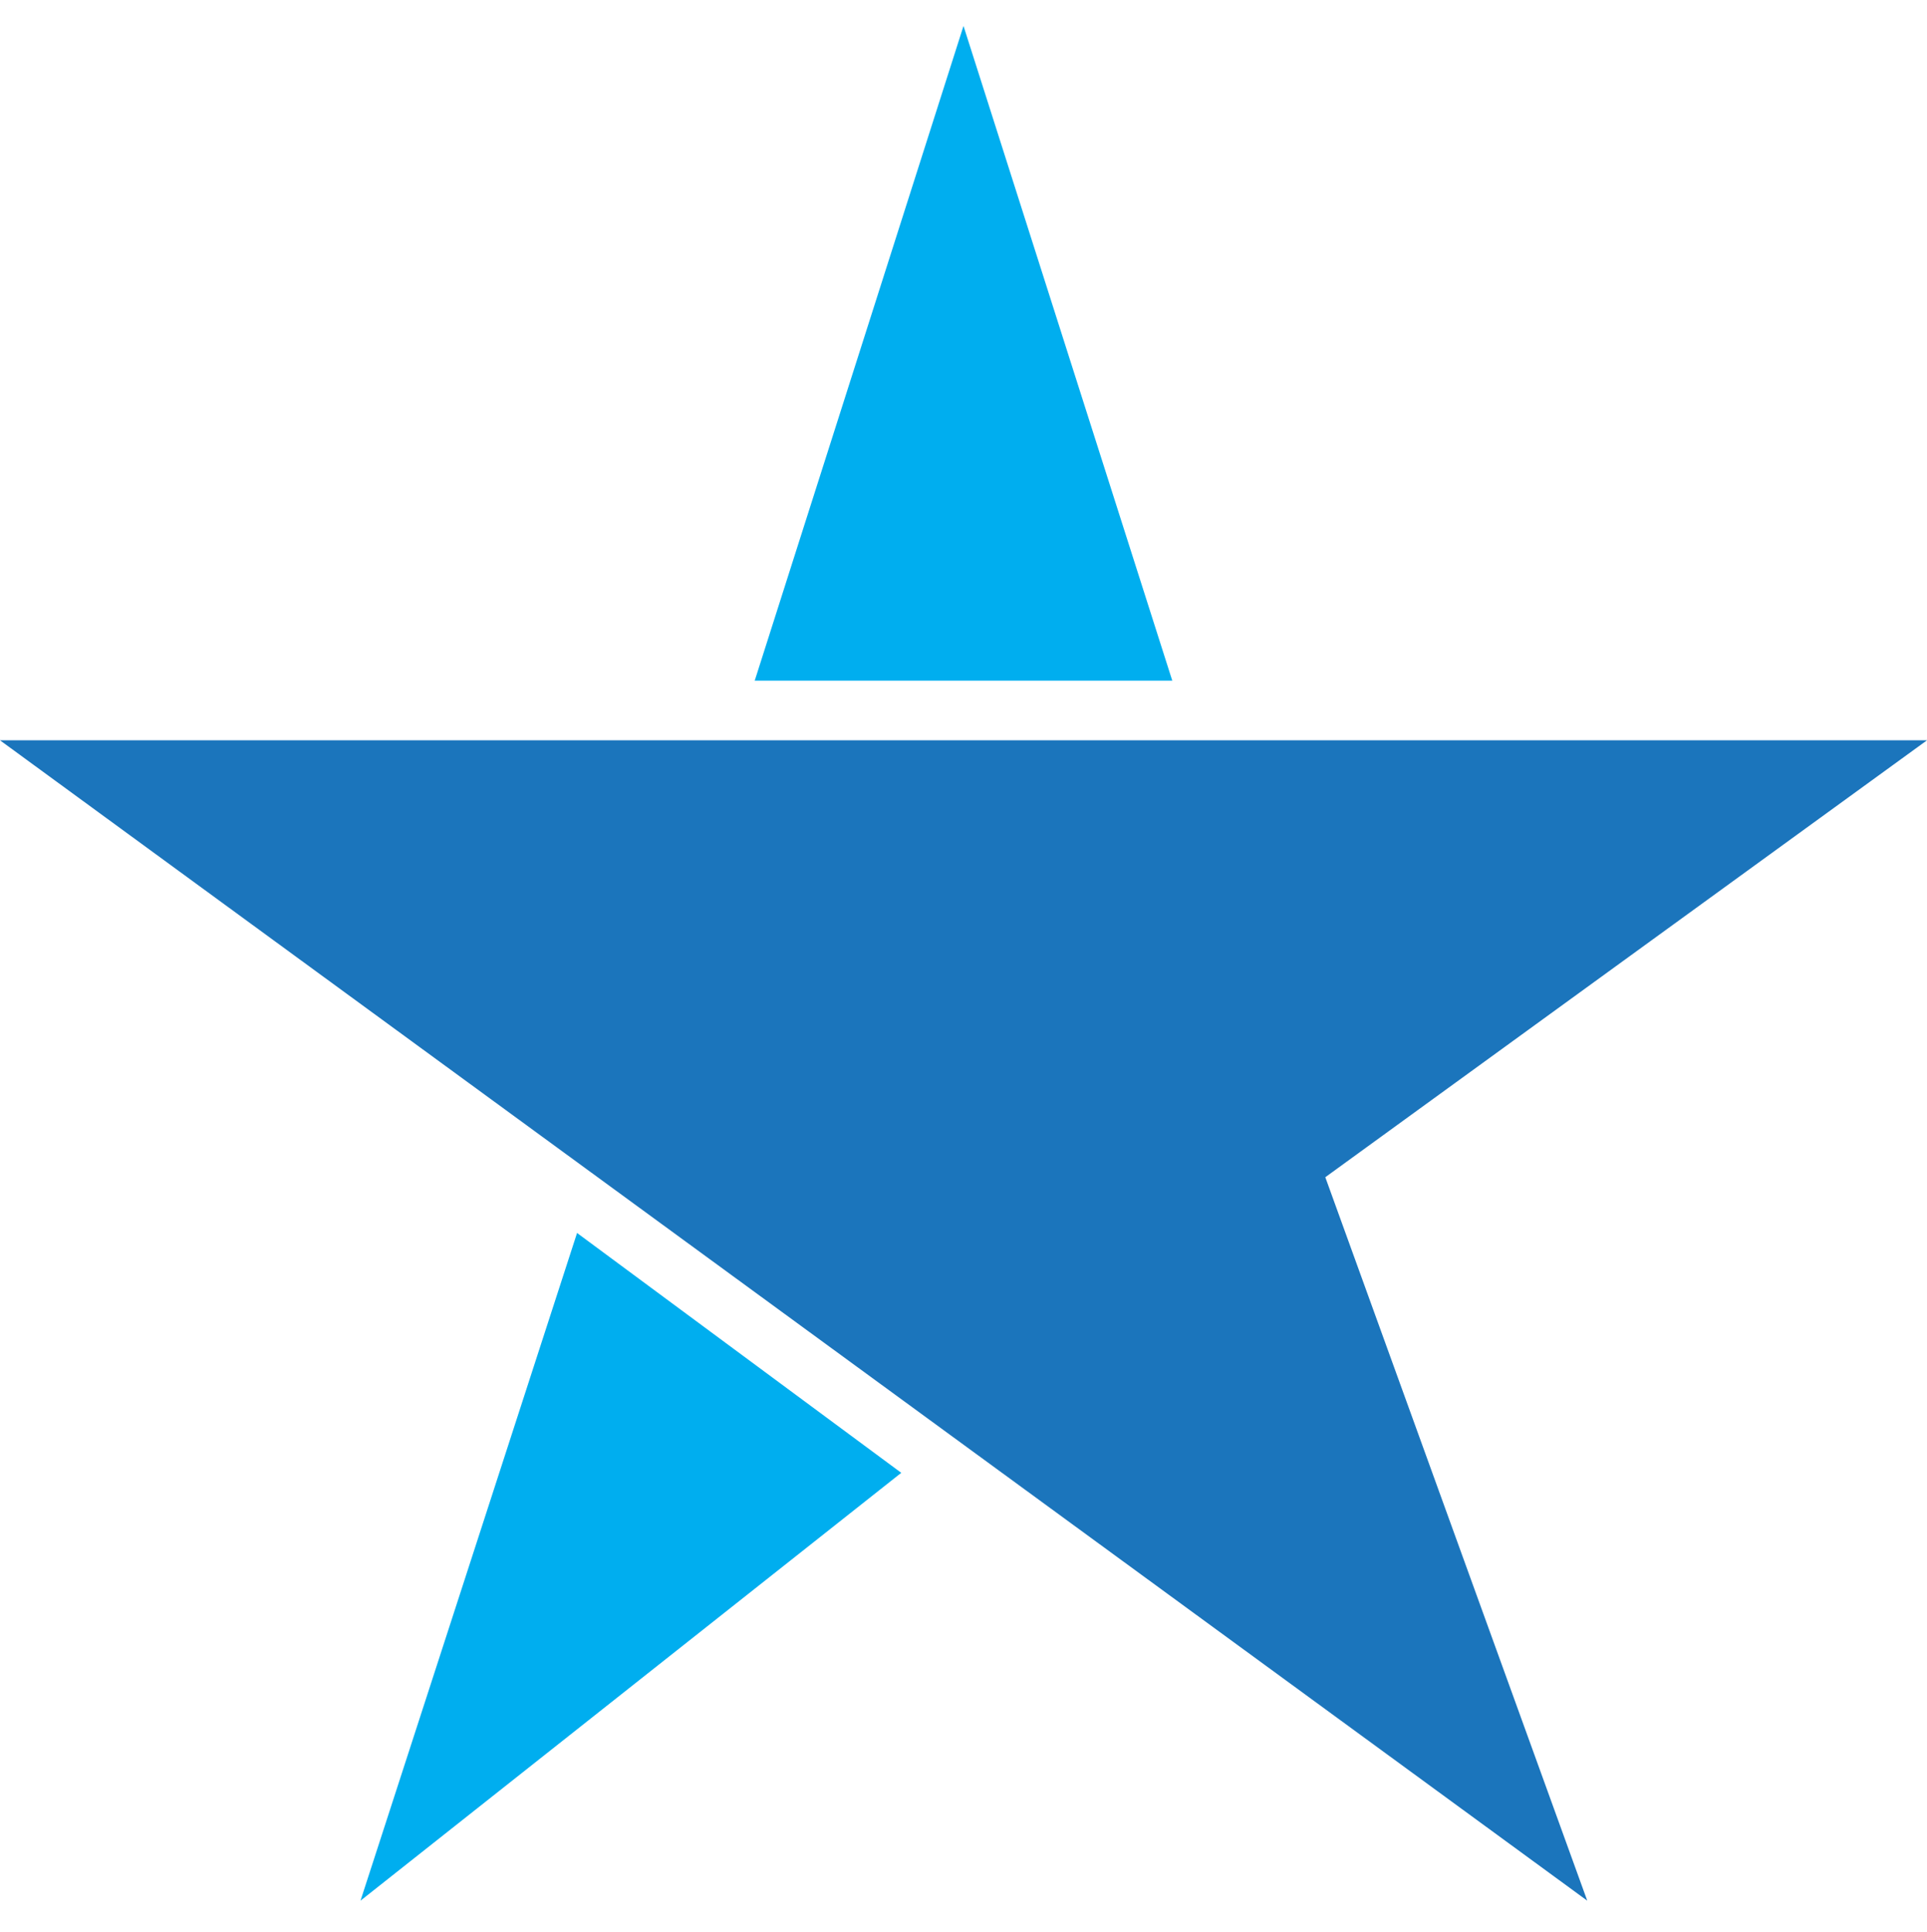 <?xml version="1.0" encoding="utf-8"?>
<!-- Generator: Adobe Illustrator 21.1.0, SVG Export Plug-In . SVG Version: 6.00 Build 0)  -->
<!DOCTYPE svg PUBLIC "-//W3C//DTD SVG 1.1//EN" "http://www.w3.org/Graphics/SVG/1.1/DTD/svg11.dtd">
<svg version="1.1" id="Layer_1" xmlns="http://www.w3.org/2000/svg" xmlns:xlink="http://www.w3.org/1999/xlink" x="0px" y="0px"
	 viewBox="0 0 148.6 149" style="enable-background:new 0 0 148.6 149;" xml:space="preserve">
<style type="text/css">
	.st0{fill:#1B75BC;}
	.st1{fill:#00AEEF;}
</style>
<g>
	<polygon class="st0" points="0,57.1 148.6,57.1 102.2,90.8 122.4,146.6 	"/>
	<polygon class="st1" points="74.3,2 58.2,52.5 90.4,52.5 	"/>
	<polygon class="st1" points="44.5,95.1 69.5,113.6 27.8,146.6 	"/>
</g>
</svg>
